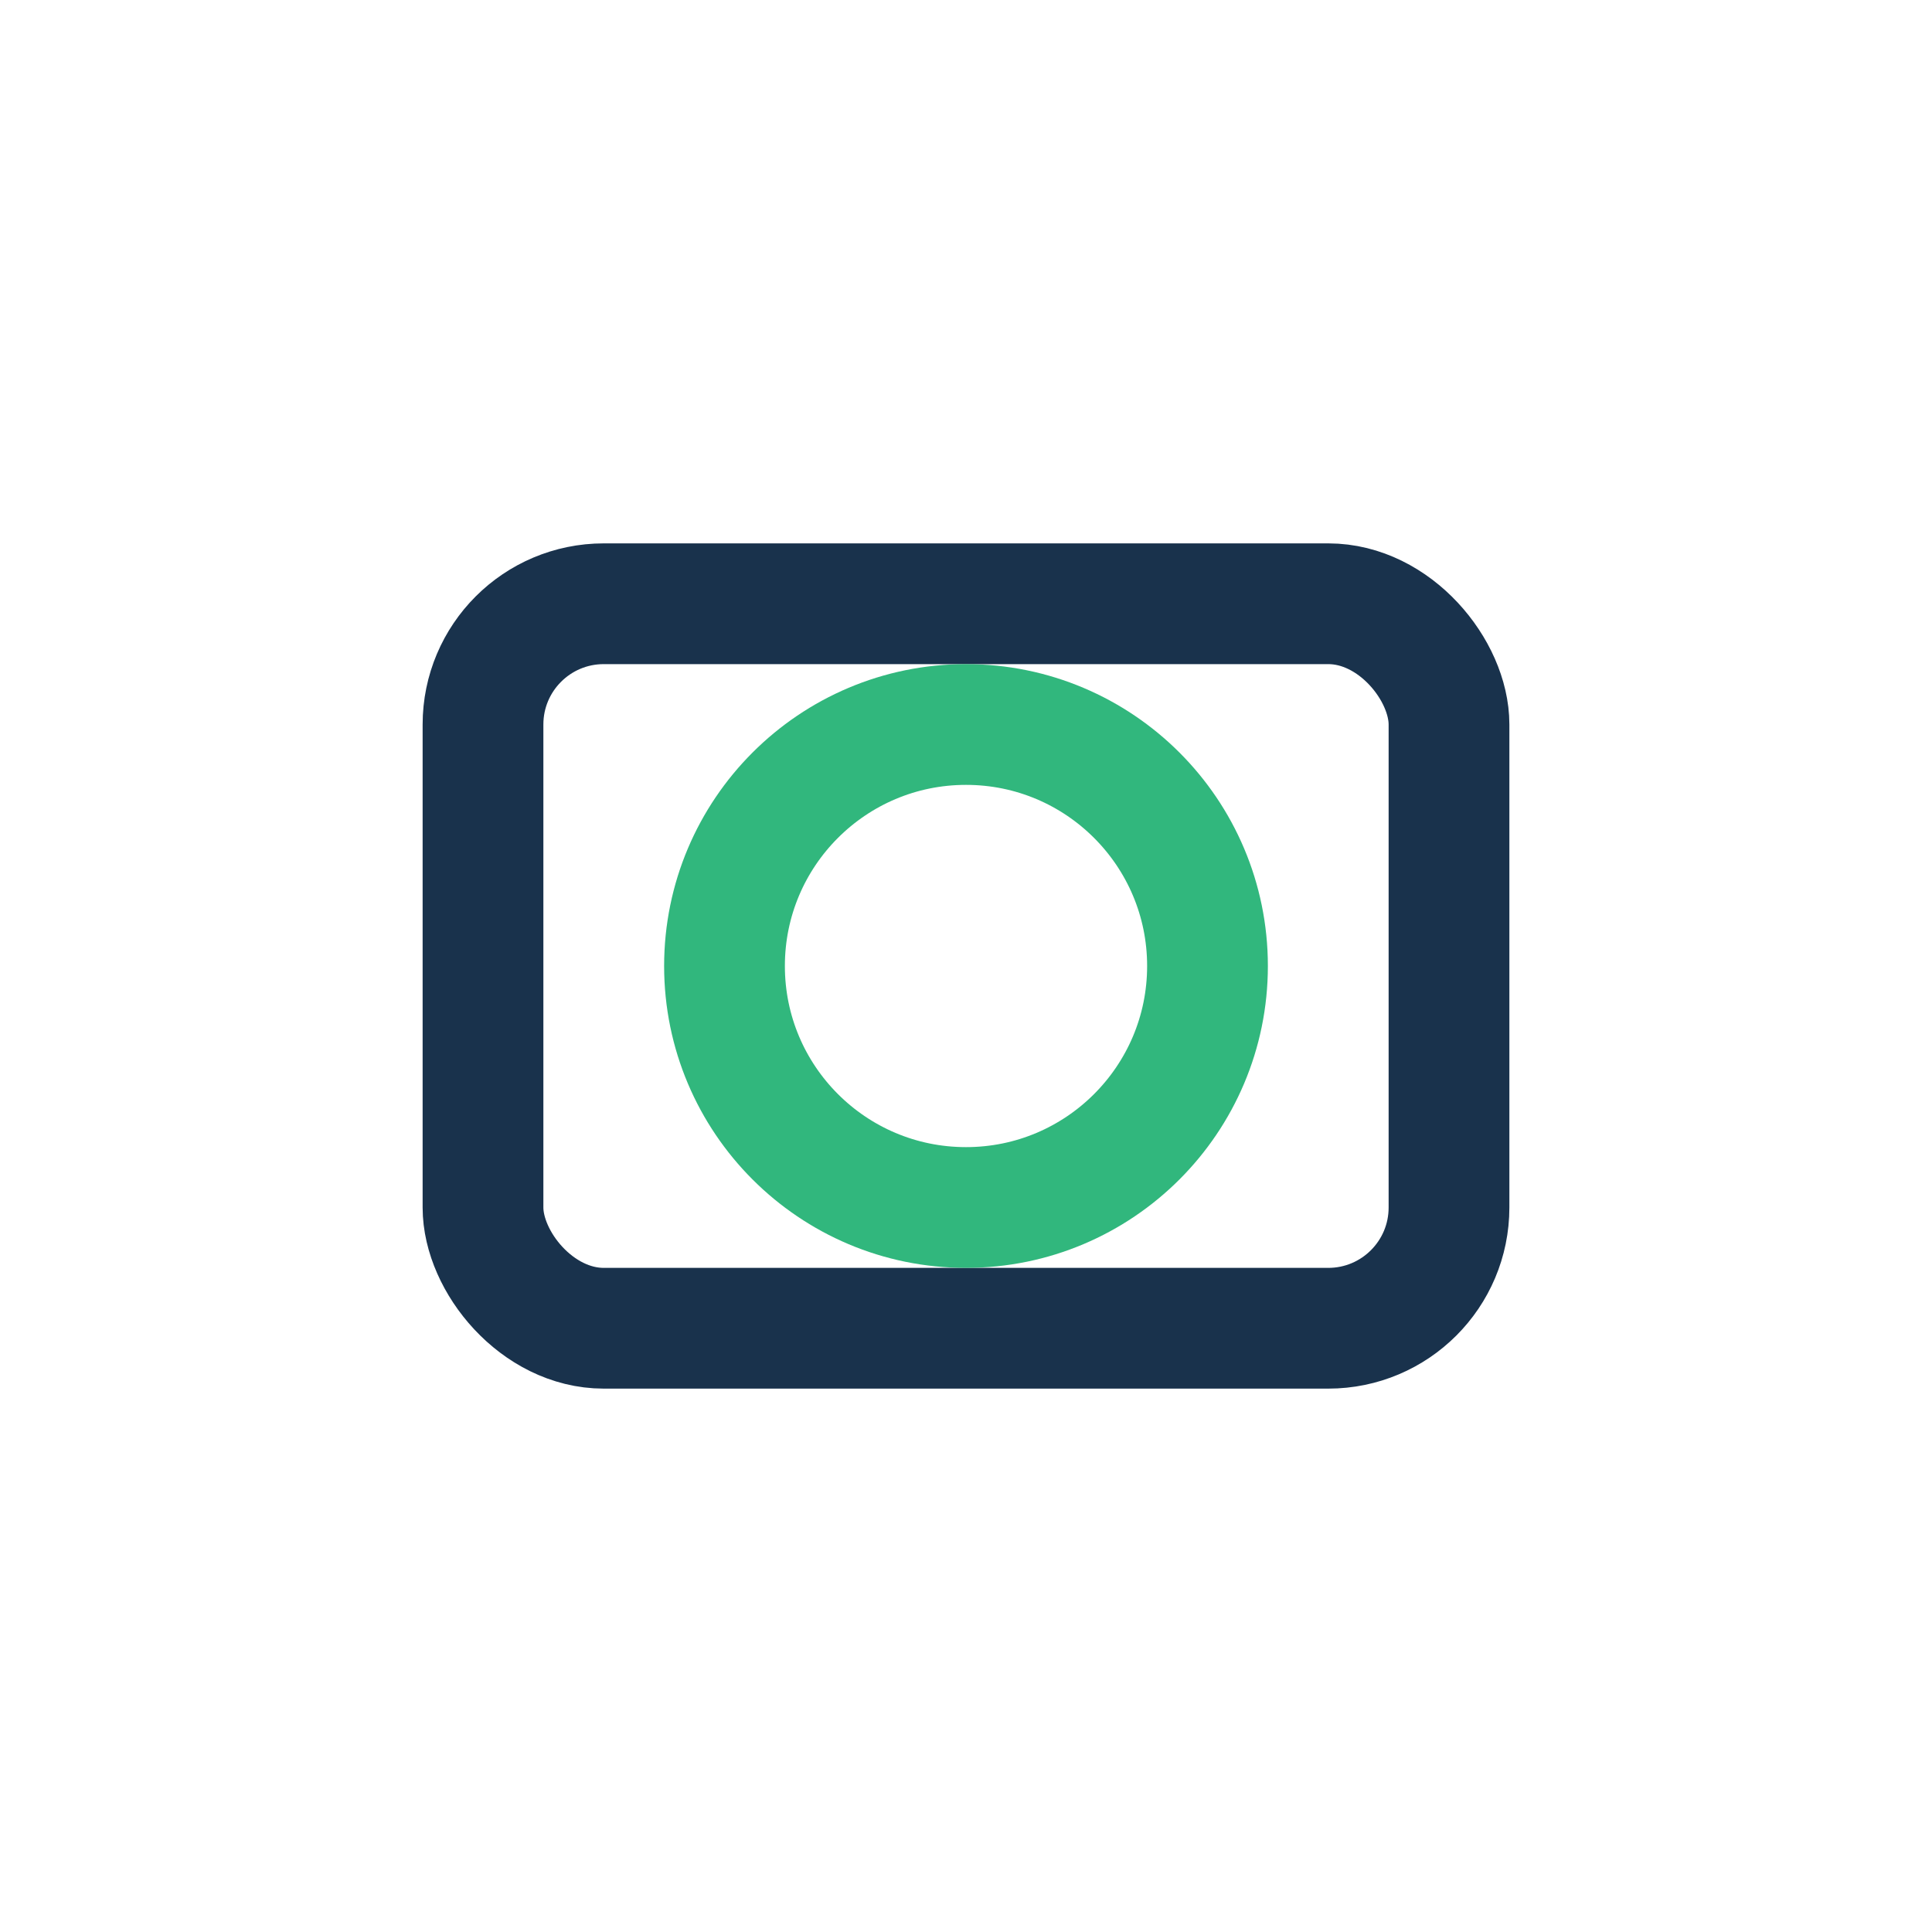 <?xml version="1.0" encoding="UTF-8"?>
<svg xmlns="http://www.w3.org/2000/svg" width="32" height="32" viewBox="0 0 32 32"><rect x="8" y="10" width="16" height="12" rx="2" fill="none" stroke="#19324C" stroke-width="2"/><circle cx="16" cy="16" r="4" fill="none" stroke="#31B77D" stroke-width="2"/></svg>